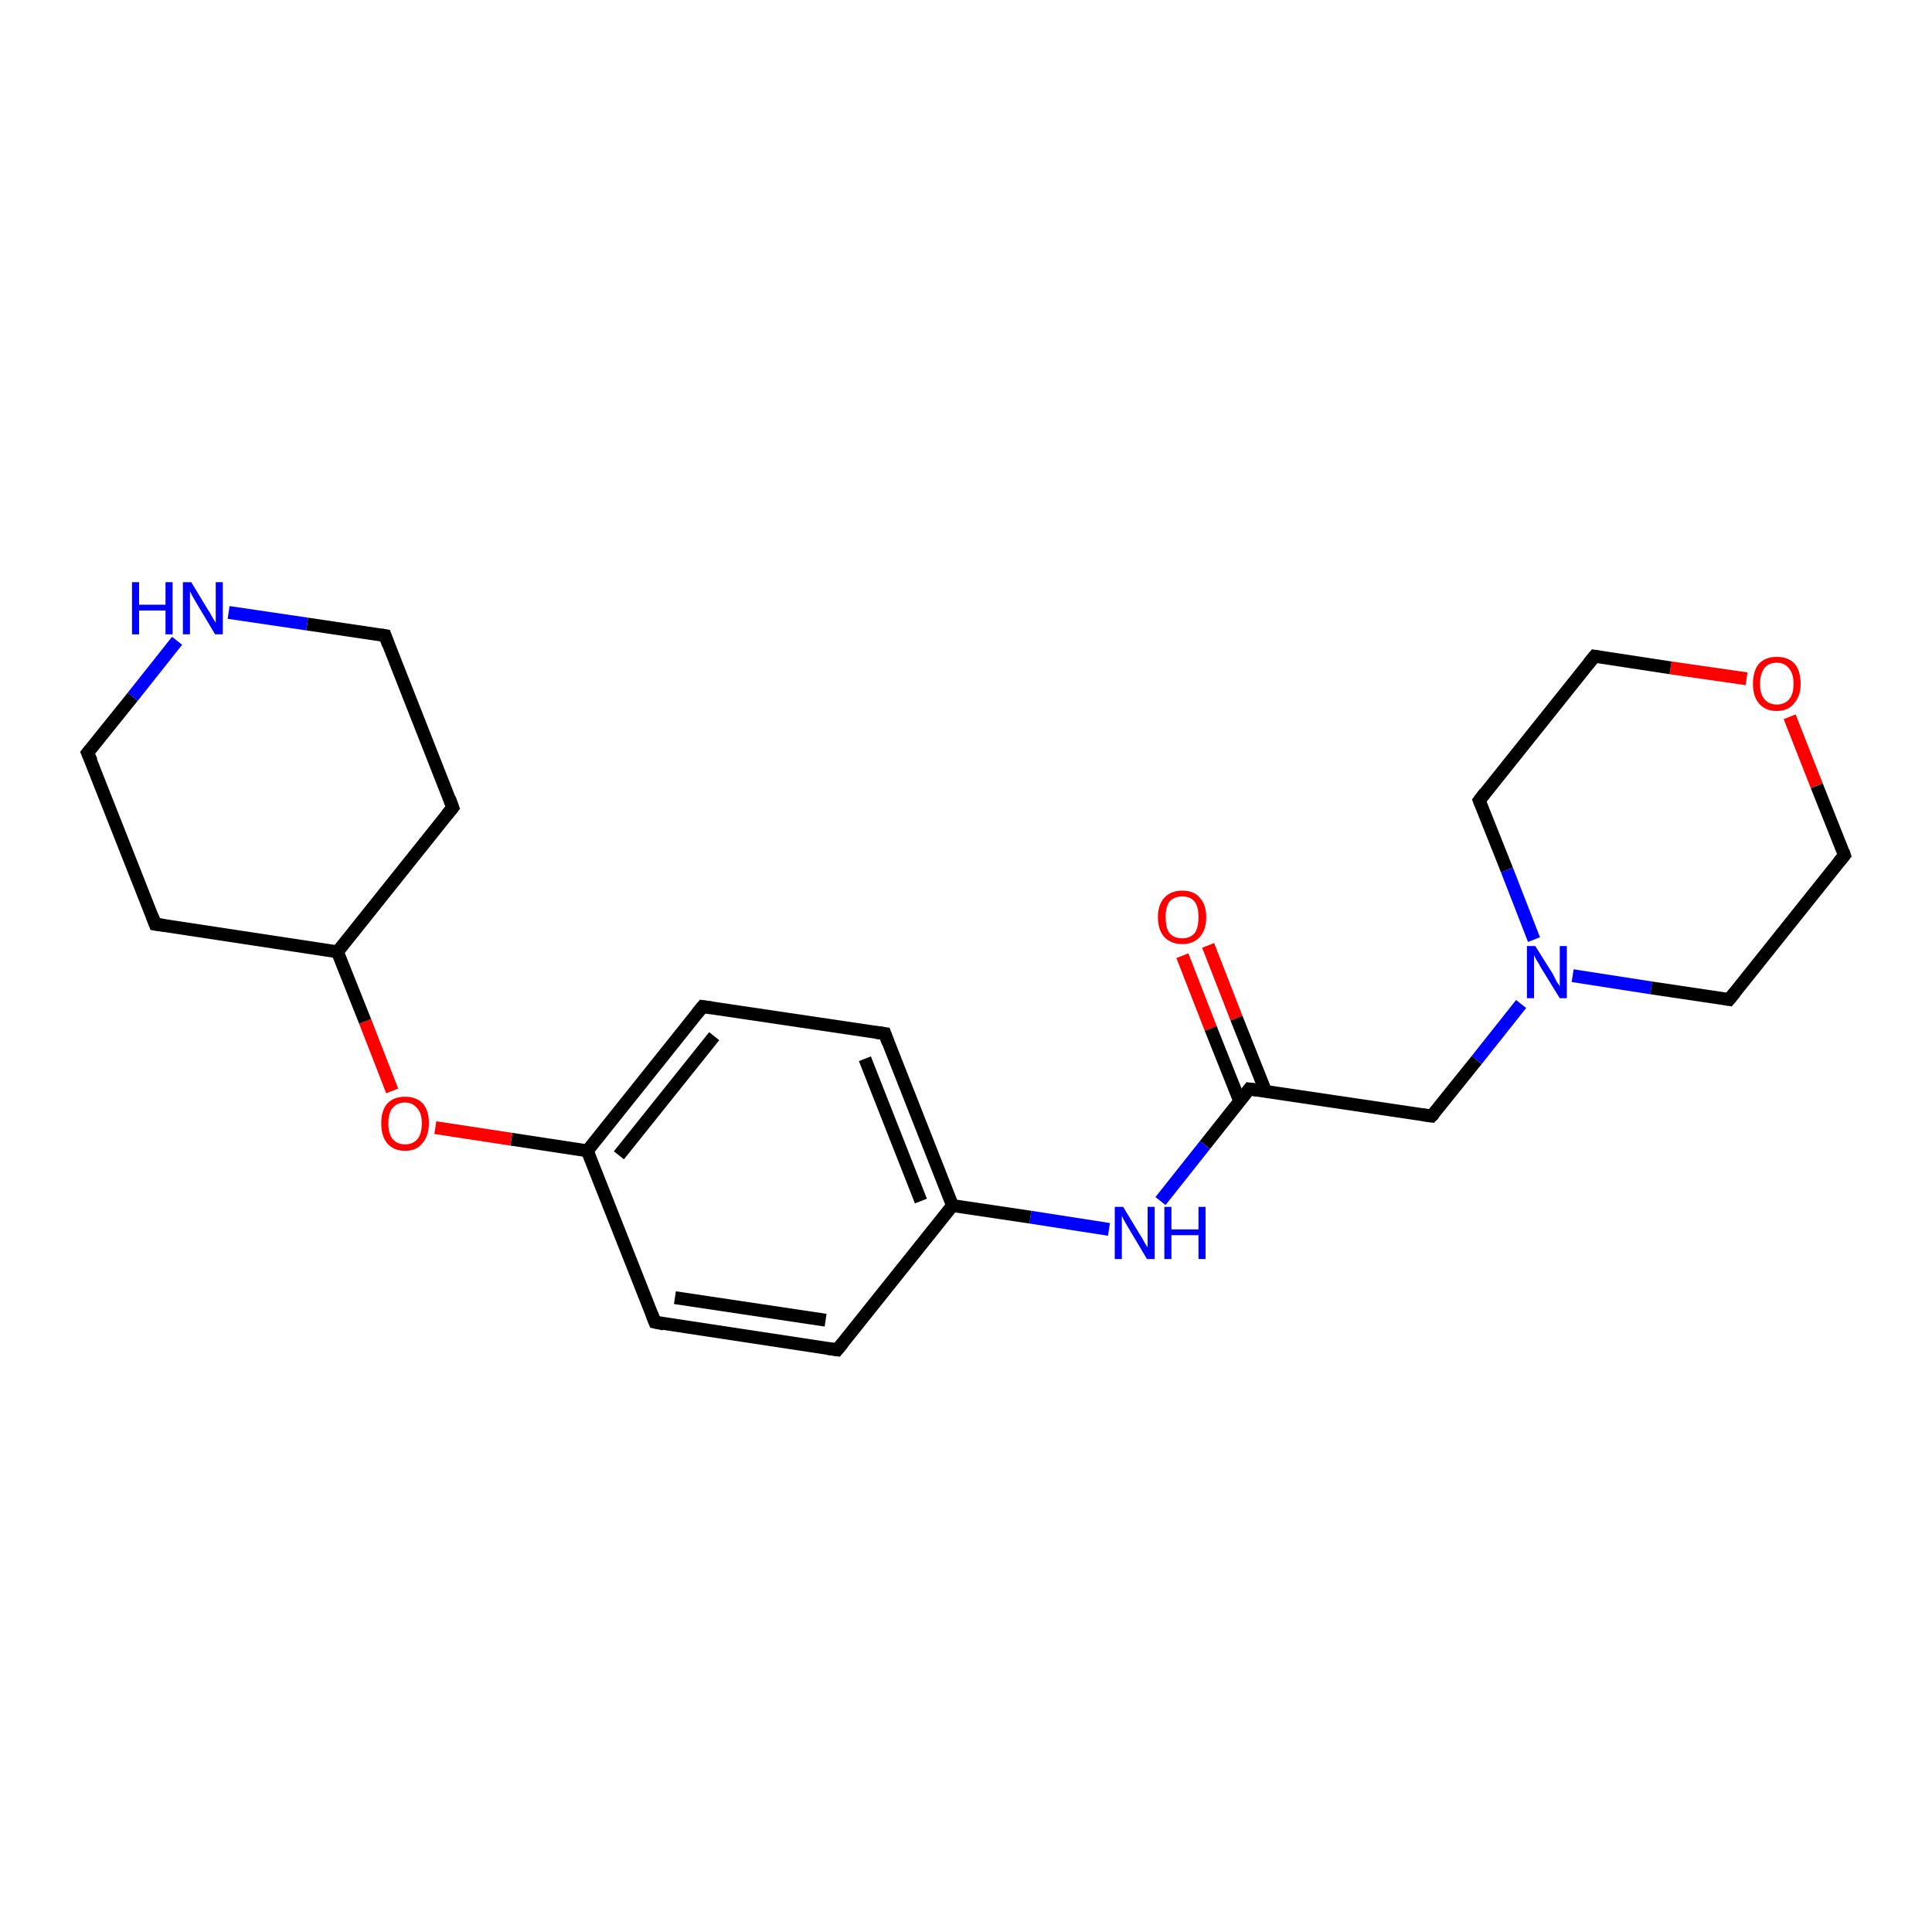 <?xml version='1.0' encoding='iso-8859-1'?>
<svg version='1.1' baseProfile='full'
              xmlns='http://www.w3.org/2000/svg'
                      xmlns:rdkit='http://www.rdkit.org/xml'
                      xmlns:xlink='http://www.w3.org/1999/xlink'
                  xml:space='preserve'
width='300px' height='300px' viewBox='0 0 300 300'>
<!-- END OF HEADER -->
<rect style='opacity:1.0;fill:#FFFFFF;stroke:none' width='300.0' height='300.0' x='0.0' y='0.0'> </rect>
<path class='bond-0 atom-0 atom-1' d='M 187.6,146.8 L 192.0,158.1' style='fill:none;fill-rule:evenodd;stroke:#FF0000;stroke-width:2.0px;stroke-linecap:butt;stroke-linejoin:miter;stroke-opacity:1' />
<path class='bond-0 atom-0 atom-1' d='M 192.0,158.1 L 196.5,169.4' style='fill:none;fill-rule:evenodd;stroke:#000000;stroke-width:2.0px;stroke-linecap:butt;stroke-linejoin:miter;stroke-opacity:1' />
<path class='bond-0 atom-0 atom-1' d='M 183.6,148.4 L 188.0,159.7' style='fill:none;fill-rule:evenodd;stroke:#FF0000;stroke-width:2.0px;stroke-linecap:butt;stroke-linejoin:miter;stroke-opacity:1' />
<path class='bond-0 atom-0 atom-1' d='M 188.0,159.7 L 192.5,171.0' style='fill:none;fill-rule:evenodd;stroke:#000000;stroke-width:2.0px;stroke-linecap:butt;stroke-linejoin:miter;stroke-opacity:1' />
<path class='bond-1 atom-1 atom-2' d='M 194.0,169.1 L 222.3,173.3' style='fill:none;fill-rule:evenodd;stroke:#000000;stroke-width:2.0px;stroke-linecap:butt;stroke-linejoin:miter;stroke-opacity:1' />
<path class='bond-2 atom-2 atom-3' d='M 222.3,173.3 L 229.3,164.6' style='fill:none;fill-rule:evenodd;stroke:#000000;stroke-width:2.0px;stroke-linecap:butt;stroke-linejoin:miter;stroke-opacity:1' />
<path class='bond-2 atom-2 atom-3' d='M 229.3,164.6 L 236.2,155.9' style='fill:none;fill-rule:evenodd;stroke:#0000FF;stroke-width:2.0px;stroke-linecap:butt;stroke-linejoin:miter;stroke-opacity:1' />
<path class='bond-3 atom-3 atom-4' d='M 244.2,151.5 L 256.4,153.4' style='fill:none;fill-rule:evenodd;stroke:#0000FF;stroke-width:2.0px;stroke-linecap:butt;stroke-linejoin:miter;stroke-opacity:1' />
<path class='bond-3 atom-3 atom-4' d='M 256.4,153.4 L 268.5,155.2' style='fill:none;fill-rule:evenodd;stroke:#000000;stroke-width:2.0px;stroke-linecap:butt;stroke-linejoin:miter;stroke-opacity:1' />
<path class='bond-4 atom-4 atom-5' d='M 268.5,155.2 L 286.4,132.8' style='fill:none;fill-rule:evenodd;stroke:#000000;stroke-width:2.0px;stroke-linecap:butt;stroke-linejoin:miter;stroke-opacity:1' />
<path class='bond-5 atom-5 atom-6' d='M 286.4,132.8 L 282.1,122.0' style='fill:none;fill-rule:evenodd;stroke:#000000;stroke-width:2.0px;stroke-linecap:butt;stroke-linejoin:miter;stroke-opacity:1' />
<path class='bond-5 atom-5 atom-6' d='M 282.1,122.0 L 277.9,111.3' style='fill:none;fill-rule:evenodd;stroke:#FF0000;stroke-width:2.0px;stroke-linecap:butt;stroke-linejoin:miter;stroke-opacity:1' />
<path class='bond-6 atom-6 atom-7' d='M 271.2,105.4 L 259.4,103.7' style='fill:none;fill-rule:evenodd;stroke:#FF0000;stroke-width:2.0px;stroke-linecap:butt;stroke-linejoin:miter;stroke-opacity:1' />
<path class='bond-6 atom-6 atom-7' d='M 259.4,103.7 L 247.6,101.9' style='fill:none;fill-rule:evenodd;stroke:#000000;stroke-width:2.0px;stroke-linecap:butt;stroke-linejoin:miter;stroke-opacity:1' />
<path class='bond-7 atom-7 atom-8' d='M 247.6,101.9 L 229.7,124.3' style='fill:none;fill-rule:evenodd;stroke:#000000;stroke-width:2.0px;stroke-linecap:butt;stroke-linejoin:miter;stroke-opacity:1' />
<path class='bond-8 atom-1 atom-9' d='M 194.0,169.1 L 187.1,177.8' style='fill:none;fill-rule:evenodd;stroke:#000000;stroke-width:2.0px;stroke-linecap:butt;stroke-linejoin:miter;stroke-opacity:1' />
<path class='bond-8 atom-1 atom-9' d='M 187.1,177.8 L 180.2,186.5' style='fill:none;fill-rule:evenodd;stroke:#0000FF;stroke-width:2.0px;stroke-linecap:butt;stroke-linejoin:miter;stroke-opacity:1' />
<path class='bond-9 atom-9 atom-10' d='M 172.2,190.9 L 160.0,189.0' style='fill:none;fill-rule:evenodd;stroke:#0000FF;stroke-width:2.0px;stroke-linecap:butt;stroke-linejoin:miter;stroke-opacity:1' />
<path class='bond-9 atom-9 atom-10' d='M 160.0,189.0 L 147.9,187.2' style='fill:none;fill-rule:evenodd;stroke:#000000;stroke-width:2.0px;stroke-linecap:butt;stroke-linejoin:miter;stroke-opacity:1' />
<path class='bond-10 atom-10 atom-11' d='M 147.9,187.2 L 137.4,160.5' style='fill:none;fill-rule:evenodd;stroke:#000000;stroke-width:2.0px;stroke-linecap:butt;stroke-linejoin:miter;stroke-opacity:1' />
<path class='bond-10 atom-10 atom-11' d='M 143.0,186.5 L 134.3,164.4' style='fill:none;fill-rule:evenodd;stroke:#000000;stroke-width:2.0px;stroke-linecap:butt;stroke-linejoin:miter;stroke-opacity:1' />
<path class='bond-11 atom-11 atom-12' d='M 137.4,160.5 L 109.1,156.3' style='fill:none;fill-rule:evenodd;stroke:#000000;stroke-width:2.0px;stroke-linecap:butt;stroke-linejoin:miter;stroke-opacity:1' />
<path class='bond-12 atom-12 atom-13' d='M 109.1,156.3 L 91.2,178.7' style='fill:none;fill-rule:evenodd;stroke:#000000;stroke-width:2.0px;stroke-linecap:butt;stroke-linejoin:miter;stroke-opacity:1' />
<path class='bond-12 atom-12 atom-13' d='M 110.9,160.9 L 96.1,179.4' style='fill:none;fill-rule:evenodd;stroke:#000000;stroke-width:2.0px;stroke-linecap:butt;stroke-linejoin:miter;stroke-opacity:1' />
<path class='bond-13 atom-13 atom-14' d='M 91.2,178.7 L 79.4,176.9' style='fill:none;fill-rule:evenodd;stroke:#000000;stroke-width:2.0px;stroke-linecap:butt;stroke-linejoin:miter;stroke-opacity:1' />
<path class='bond-13 atom-13 atom-14' d='M 79.4,176.9 L 67.6,175.1' style='fill:none;fill-rule:evenodd;stroke:#FF0000;stroke-width:2.0px;stroke-linecap:butt;stroke-linejoin:miter;stroke-opacity:1' />
<path class='bond-14 atom-14 atom-15' d='M 60.9,169.4 L 56.7,158.6' style='fill:none;fill-rule:evenodd;stroke:#FF0000;stroke-width:2.0px;stroke-linecap:butt;stroke-linejoin:miter;stroke-opacity:1' />
<path class='bond-14 atom-14 atom-15' d='M 56.7,158.6 L 52.4,147.8' style='fill:none;fill-rule:evenodd;stroke:#000000;stroke-width:2.0px;stroke-linecap:butt;stroke-linejoin:miter;stroke-opacity:1' />
<path class='bond-15 atom-15 atom-16' d='M 52.4,147.8 L 70.3,125.4' style='fill:none;fill-rule:evenodd;stroke:#000000;stroke-width:2.0px;stroke-linecap:butt;stroke-linejoin:miter;stroke-opacity:1' />
<path class='bond-16 atom-16 atom-17' d='M 70.3,125.4 L 59.8,98.7' style='fill:none;fill-rule:evenodd;stroke:#000000;stroke-width:2.0px;stroke-linecap:butt;stroke-linejoin:miter;stroke-opacity:1' />
<path class='bond-17 atom-17 atom-18' d='M 59.8,98.7 L 47.7,96.9' style='fill:none;fill-rule:evenodd;stroke:#000000;stroke-width:2.0px;stroke-linecap:butt;stroke-linejoin:miter;stroke-opacity:1' />
<path class='bond-17 atom-17 atom-18' d='M 47.7,96.9 L 35.5,95.1' style='fill:none;fill-rule:evenodd;stroke:#0000FF;stroke-width:2.0px;stroke-linecap:butt;stroke-linejoin:miter;stroke-opacity:1' />
<path class='bond-18 atom-18 atom-19' d='M 27.5,99.5 L 20.6,108.2' style='fill:none;fill-rule:evenodd;stroke:#0000FF;stroke-width:2.0px;stroke-linecap:butt;stroke-linejoin:miter;stroke-opacity:1' />
<path class='bond-18 atom-18 atom-19' d='M 20.6,108.2 L 13.6,116.9' style='fill:none;fill-rule:evenodd;stroke:#000000;stroke-width:2.0px;stroke-linecap:butt;stroke-linejoin:miter;stroke-opacity:1' />
<path class='bond-19 atom-19 atom-20' d='M 13.6,116.9 L 24.1,143.5' style='fill:none;fill-rule:evenodd;stroke:#000000;stroke-width:2.0px;stroke-linecap:butt;stroke-linejoin:miter;stroke-opacity:1' />
<path class='bond-20 atom-13 atom-21' d='M 91.2,178.7 L 101.7,205.3' style='fill:none;fill-rule:evenodd;stroke:#000000;stroke-width:2.0px;stroke-linecap:butt;stroke-linejoin:miter;stroke-opacity:1' />
<path class='bond-21 atom-21 atom-22' d='M 101.7,205.3 L 130.0,209.6' style='fill:none;fill-rule:evenodd;stroke:#000000;stroke-width:2.0px;stroke-linecap:butt;stroke-linejoin:miter;stroke-opacity:1' />
<path class='bond-21 atom-21 atom-22' d='M 104.8,201.5 L 128.2,205.0' style='fill:none;fill-rule:evenodd;stroke:#000000;stroke-width:2.0px;stroke-linecap:butt;stroke-linejoin:miter;stroke-opacity:1' />
<path class='bond-22 atom-8 atom-3' d='M 229.7,124.3 L 234.0,135.1' style='fill:none;fill-rule:evenodd;stroke:#000000;stroke-width:2.0px;stroke-linecap:butt;stroke-linejoin:miter;stroke-opacity:1' />
<path class='bond-22 atom-8 atom-3' d='M 234.0,135.1 L 238.2,145.9' style='fill:none;fill-rule:evenodd;stroke:#0000FF;stroke-width:2.0px;stroke-linecap:butt;stroke-linejoin:miter;stroke-opacity:1' />
<path class='bond-23 atom-22 atom-10' d='M 130.0,209.6 L 147.9,187.2' style='fill:none;fill-rule:evenodd;stroke:#000000;stroke-width:2.0px;stroke-linecap:butt;stroke-linejoin:miter;stroke-opacity:1' />
<path class='bond-24 atom-20 atom-15' d='M 24.1,143.5 L 52.4,147.8' style='fill:none;fill-rule:evenodd;stroke:#000000;stroke-width:2.0px;stroke-linecap:butt;stroke-linejoin:miter;stroke-opacity:1' />
<path d='M 195.4,169.3 L 194.0,169.1 L 193.7,169.5' style='fill:none;stroke:#000000;stroke-width:2.0px;stroke-linecap:butt;stroke-linejoin:miter;stroke-opacity:1;' />
<path d='M 220.9,173.1 L 222.3,173.3 L 222.7,172.9' style='fill:none;stroke:#000000;stroke-width:2.0px;stroke-linecap:butt;stroke-linejoin:miter;stroke-opacity:1;' />
<path d='M 267.9,155.1 L 268.5,155.2 L 269.4,154.1' style='fill:none;stroke:#000000;stroke-width:2.0px;stroke-linecap:butt;stroke-linejoin:miter;stroke-opacity:1;' />
<path d='M 285.5,133.9 L 286.4,132.8 L 286.2,132.2' style='fill:none;stroke:#000000;stroke-width:2.0px;stroke-linecap:butt;stroke-linejoin:miter;stroke-opacity:1;' />
<path d='M 248.2,102.0 L 247.6,101.9 L 246.7,103.0' style='fill:none;stroke:#000000;stroke-width:2.0px;stroke-linecap:butt;stroke-linejoin:miter;stroke-opacity:1;' />
<path d='M 230.6,123.1 L 229.7,124.3 L 229.9,124.8' style='fill:none;stroke:#000000;stroke-width:2.0px;stroke-linecap:butt;stroke-linejoin:miter;stroke-opacity:1;' />
<path d='M 137.9,161.9 L 137.4,160.5 L 136.0,160.3' style='fill:none;stroke:#000000;stroke-width:2.0px;stroke-linecap:butt;stroke-linejoin:miter;stroke-opacity:1;' />
<path d='M 110.5,156.5 L 109.1,156.3 L 108.2,157.4' style='fill:none;stroke:#000000;stroke-width:2.0px;stroke-linecap:butt;stroke-linejoin:miter;stroke-opacity:1;' />
<path d='M 69.4,126.5 L 70.3,125.4 L 69.8,124.0' style='fill:none;stroke:#000000;stroke-width:2.0px;stroke-linecap:butt;stroke-linejoin:miter;stroke-opacity:1;' />
<path d='M 60.3,100.1 L 59.8,98.7 L 59.2,98.6' style='fill:none;stroke:#000000;stroke-width:2.0px;stroke-linecap:butt;stroke-linejoin:miter;stroke-opacity:1;' />
<path d='M 14.0,116.4 L 13.6,116.9 L 14.2,118.2' style='fill:none;stroke:#000000;stroke-width:2.0px;stroke-linecap:butt;stroke-linejoin:miter;stroke-opacity:1;' />
<path d='M 23.6,142.2 L 24.1,143.5 L 25.5,143.7' style='fill:none;stroke:#000000;stroke-width:2.0px;stroke-linecap:butt;stroke-linejoin:miter;stroke-opacity:1;' />
<path d='M 101.2,204.0 L 101.7,205.3 L 103.1,205.6' style='fill:none;stroke:#000000;stroke-width:2.0px;stroke-linecap:butt;stroke-linejoin:miter;stroke-opacity:1;' />
<path d='M 128.6,209.4 L 130.0,209.6 L 130.9,208.5' style='fill:none;stroke:#000000;stroke-width:2.0px;stroke-linecap:butt;stroke-linejoin:miter;stroke-opacity:1;' />
<path class='atom-0' d='M 179.8 142.4
Q 179.8 140.5, 180.8 139.4
Q 181.8 138.3, 183.6 138.3
Q 185.4 138.3, 186.3 139.4
Q 187.3 140.5, 187.3 142.4
Q 187.3 144.4, 186.3 145.5
Q 185.3 146.6, 183.6 146.6
Q 181.8 146.6, 180.8 145.5
Q 179.8 144.4, 179.8 142.4
M 183.6 145.7
Q 184.8 145.7, 185.5 144.9
Q 186.1 144.1, 186.1 142.4
Q 186.1 140.8, 185.5 140.0
Q 184.8 139.2, 183.6 139.2
Q 182.3 139.2, 181.6 140.0
Q 181.0 140.8, 181.0 142.4
Q 181.0 144.1, 181.6 144.9
Q 182.3 145.7, 183.6 145.7
' fill='#FF0000'/>
<path class='atom-3' d='M 238.4 146.9
L 241.1 151.2
Q 241.3 151.6, 241.7 152.4
Q 242.2 153.1, 242.2 153.2
L 242.2 146.9
L 243.3 146.9
L 243.3 155.0
L 242.2 155.0
L 239.3 150.3
Q 239.0 149.7, 238.6 149.1
Q 238.3 148.5, 238.2 148.3
L 238.2 155.0
L 237.1 155.0
L 237.1 146.9
L 238.4 146.9
' fill='#0000FF'/>
<path class='atom-6' d='M 272.2 106.2
Q 272.2 104.2, 273.1 103.1
Q 274.1 102.0, 275.9 102.0
Q 277.7 102.0, 278.7 103.1
Q 279.6 104.2, 279.6 106.2
Q 279.6 108.1, 278.6 109.2
Q 277.7 110.4, 275.9 110.4
Q 274.1 110.4, 273.1 109.2
Q 272.2 108.1, 272.2 106.2
M 275.9 109.4
Q 277.1 109.4, 277.8 108.6
Q 278.5 107.8, 278.5 106.2
Q 278.5 104.6, 277.8 103.8
Q 277.1 102.9, 275.9 102.9
Q 274.7 102.9, 274.0 103.7
Q 273.3 104.6, 273.3 106.2
Q 273.3 107.8, 274.0 108.6
Q 274.7 109.4, 275.9 109.4
' fill='#FF0000'/>
<path class='atom-9' d='M 174.4 187.4
L 177.0 191.7
Q 177.3 192.1, 177.7 192.9
Q 178.2 193.7, 178.2 193.7
L 178.2 187.4
L 179.3 187.4
L 179.3 195.5
L 178.1 195.5
L 175.3 190.8
Q 175.0 190.3, 174.6 189.6
Q 174.3 189.0, 174.2 188.8
L 174.2 195.5
L 173.1 195.5
L 173.1 187.4
L 174.4 187.4
' fill='#0000FF'/>
<path class='atom-9' d='M 180.8 187.4
L 181.9 187.4
L 181.9 190.9
L 186.1 190.9
L 186.1 187.4
L 187.2 187.4
L 187.2 195.5
L 186.1 195.5
L 186.1 191.8
L 181.9 191.8
L 181.9 195.5
L 180.8 195.5
L 180.8 187.4
' fill='#0000FF'/>
<path class='atom-14' d='M 59.2 174.4
Q 59.2 172.5, 60.1 171.4
Q 61.1 170.3, 62.9 170.3
Q 64.7 170.3, 65.7 171.4
Q 66.6 172.5, 66.6 174.4
Q 66.6 176.4, 65.6 177.5
Q 64.7 178.7, 62.9 178.7
Q 61.1 178.7, 60.1 177.5
Q 59.2 176.4, 59.2 174.4
M 62.9 177.7
Q 64.1 177.7, 64.8 176.9
Q 65.5 176.1, 65.5 174.4
Q 65.5 172.9, 64.8 172.1
Q 64.1 171.2, 62.9 171.2
Q 61.7 171.2, 61.0 172.0
Q 60.3 172.8, 60.3 174.4
Q 60.3 176.1, 61.0 176.9
Q 61.7 177.7, 62.9 177.7
' fill='#FF0000'/>
<path class='atom-18' d='M 20.5 90.4
L 21.6 90.4
L 21.6 93.9
L 25.7 93.9
L 25.7 90.4
L 26.8 90.4
L 26.8 98.5
L 25.7 98.5
L 25.7 94.8
L 21.6 94.8
L 21.6 98.5
L 20.5 98.5
L 20.5 90.4
' fill='#0000FF'/>
<path class='atom-18' d='M 29.7 90.4
L 32.3 94.7
Q 32.6 95.1, 33.0 95.9
Q 33.5 96.7, 33.5 96.7
L 33.5 90.4
L 34.6 90.4
L 34.6 98.5
L 33.4 98.5
L 30.6 93.8
Q 30.3 93.3, 29.9 92.6
Q 29.6 92.0, 29.5 91.8
L 29.5 98.5
L 28.4 98.5
L 28.4 90.4
L 29.7 90.4
' fill='#0000FF'/>
</svg>
